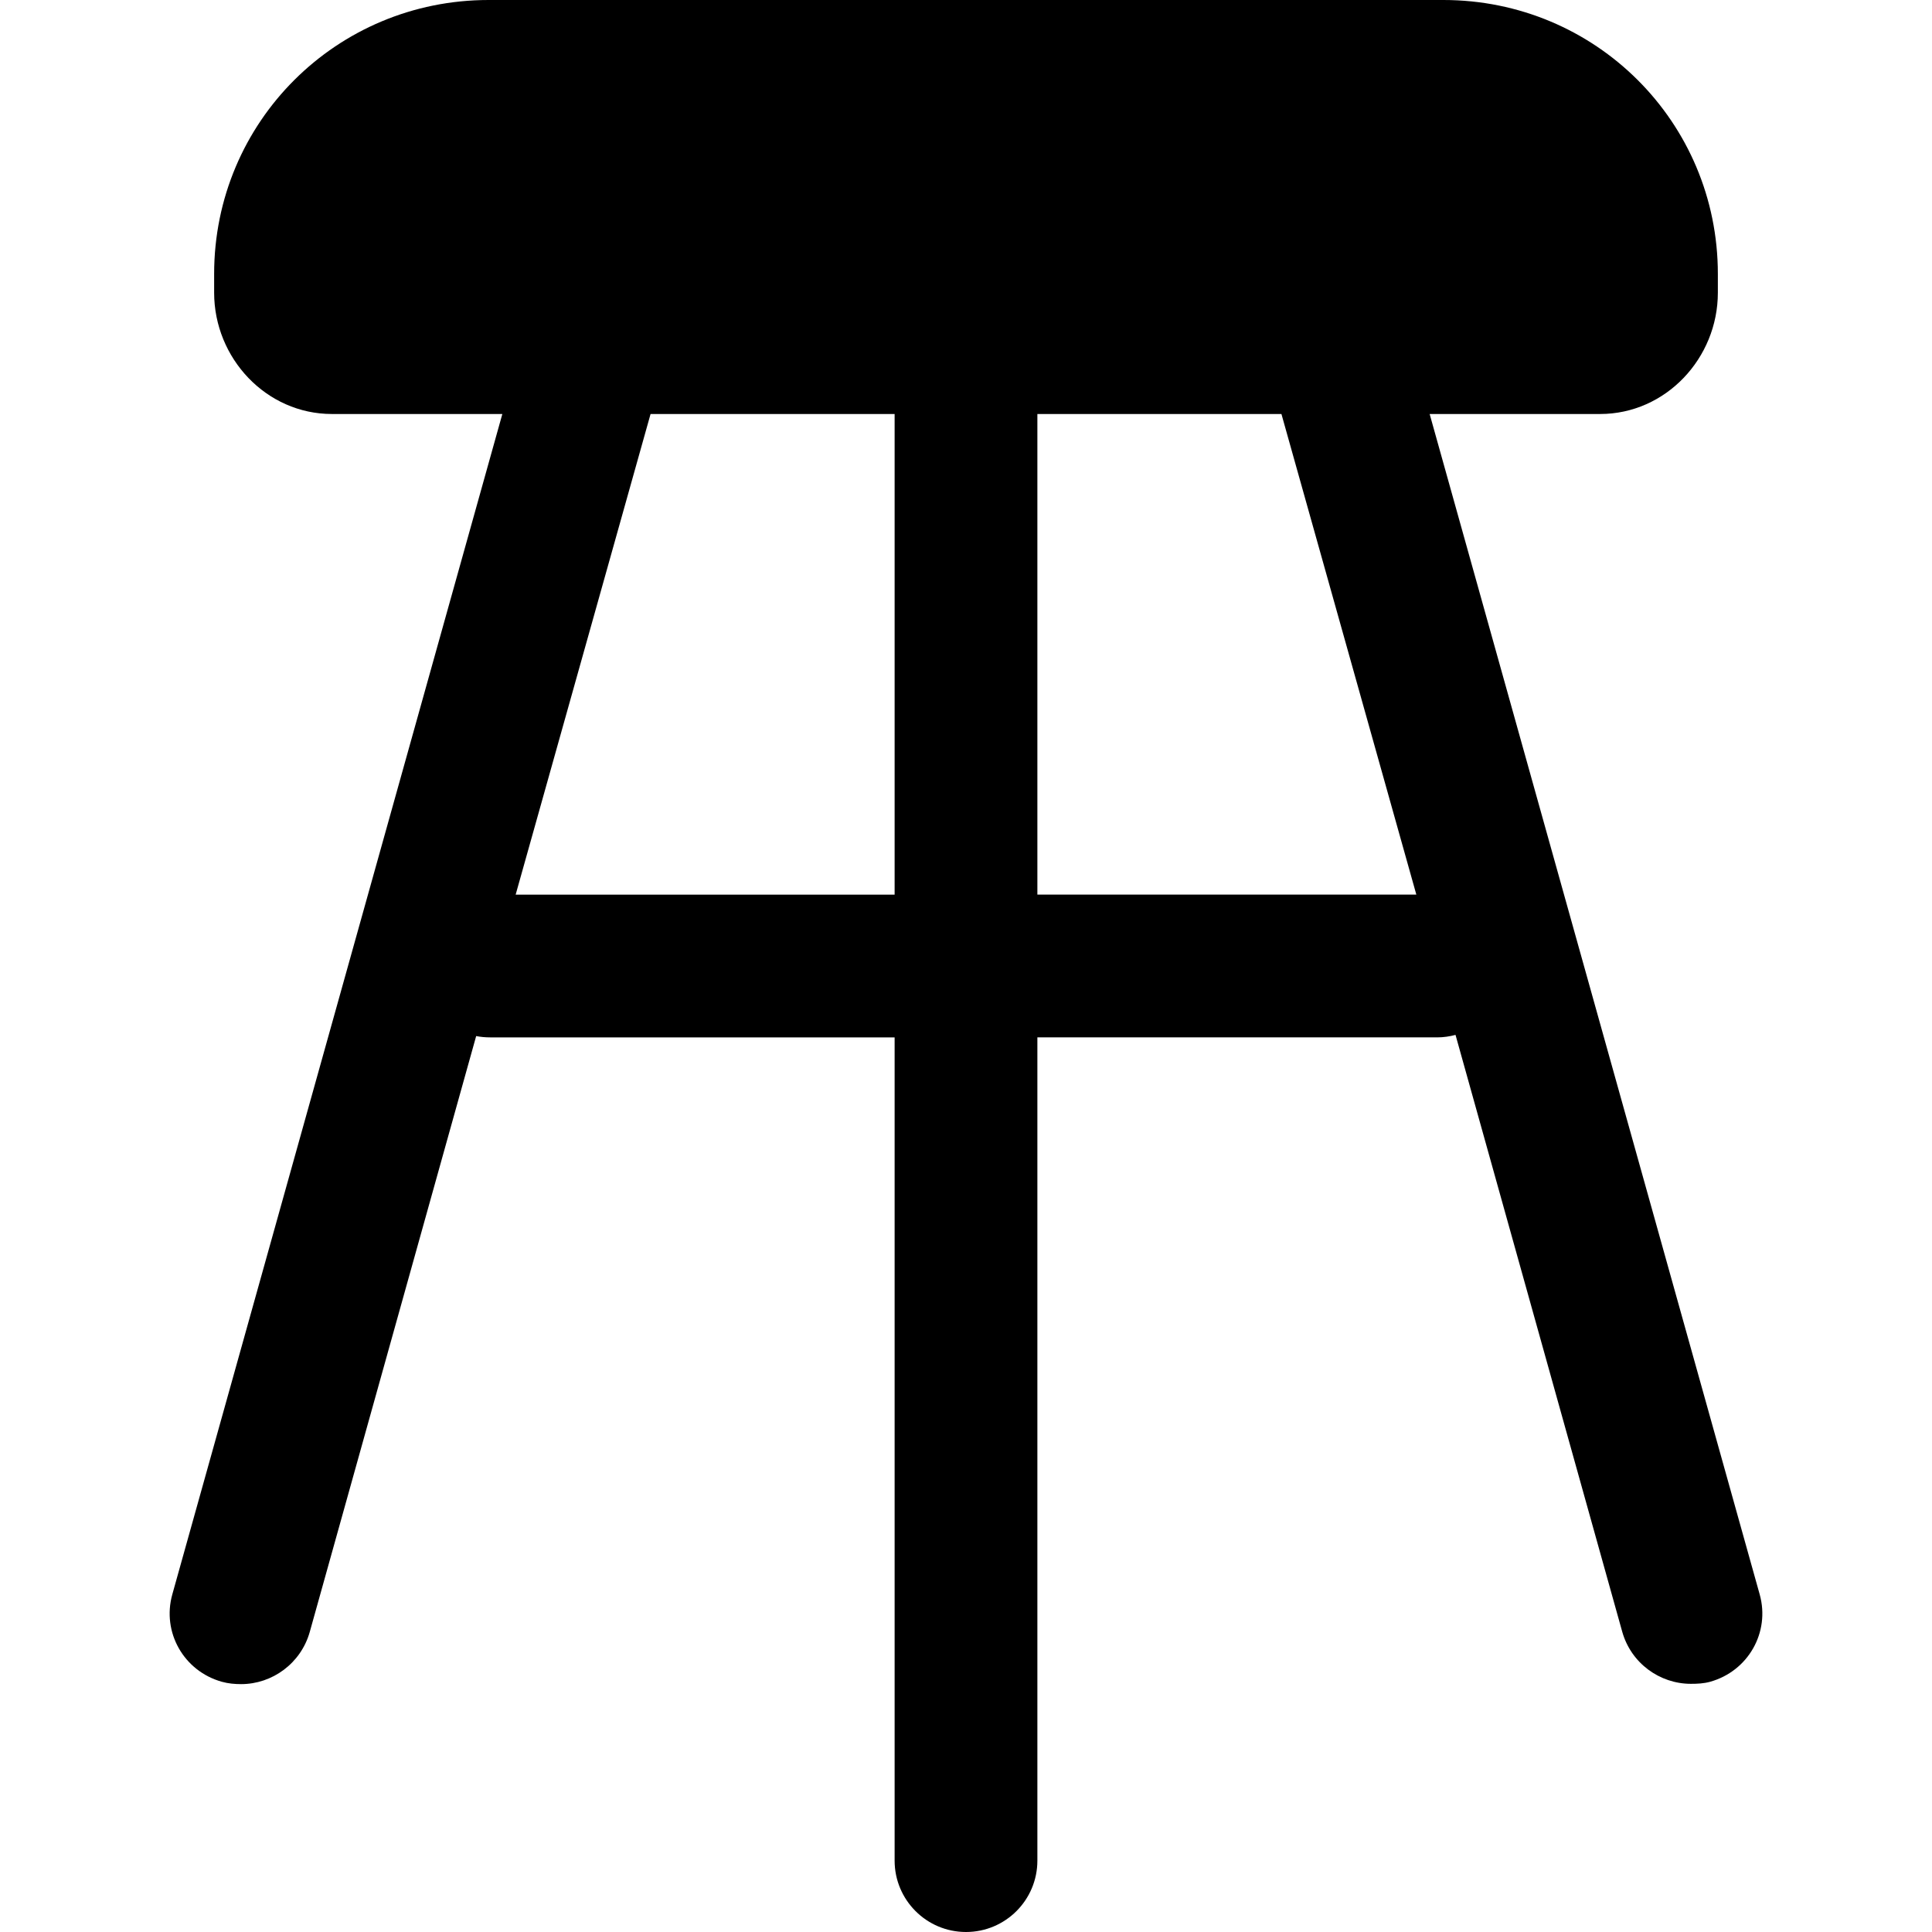 <?xml version="1.0" encoding="iso-8859-1"?>
<!-- Uploaded to: SVG Repo, www.svgrepo.com, Generator: SVG Repo Mixer Tools -->
<svg fill="#000000" height="800px" width="800px" version="1.1" id="Layer_1" xmlns="http://www.w3.org/2000/svg" xmlns:xlink="http://www.w3.org/1999/xlink" 
	 viewBox="0 0 512 512" xml:space="preserve">
<g>
	<g>
		<path d="M466.337,422.534l-87.464-312.819h45.169c17.385,0,31.208-14.77,31.208-32.154v-4.967C455.251,32.308,422.797,0,382.512,0
			H129.488C89.203,0,56.749,32.308,56.749,72.593v4.967c0,17.384,13.823,32.154,31.208,32.154h45.17L45.663,422.534
			c-2.811,10.062,3.068,20.34,13.13,23.151c1.702,0.475,3.414,0.624,5.099,0.624c8.274,0,15.873-5.512,18.209-13.872l44.09-157.869
			c1.198,0.237,2.434,0.348,3.701,0.348h107.192v218.167c0,10.447,8.469,18.916,18.916,18.916c10.447,0,18.916-8.469,18.916-18.916
			V274.916h105.931c1.691,0,3.322-0.243,4.88-0.66l44.171,158.141c2.336,8.36,9.934,13.833,18.209,13.833
			c1.685,0,3.397-0.071,5.099-0.546C463.269,442.874,469.148,432.596,466.337,422.534z M237.084,237.084H136.655l35.752-127.369
			h64.677V237.084z M274.916,237.084V109.714h64.677l35.752,127.369H274.916z"/>
	</g>
</g>
</svg>